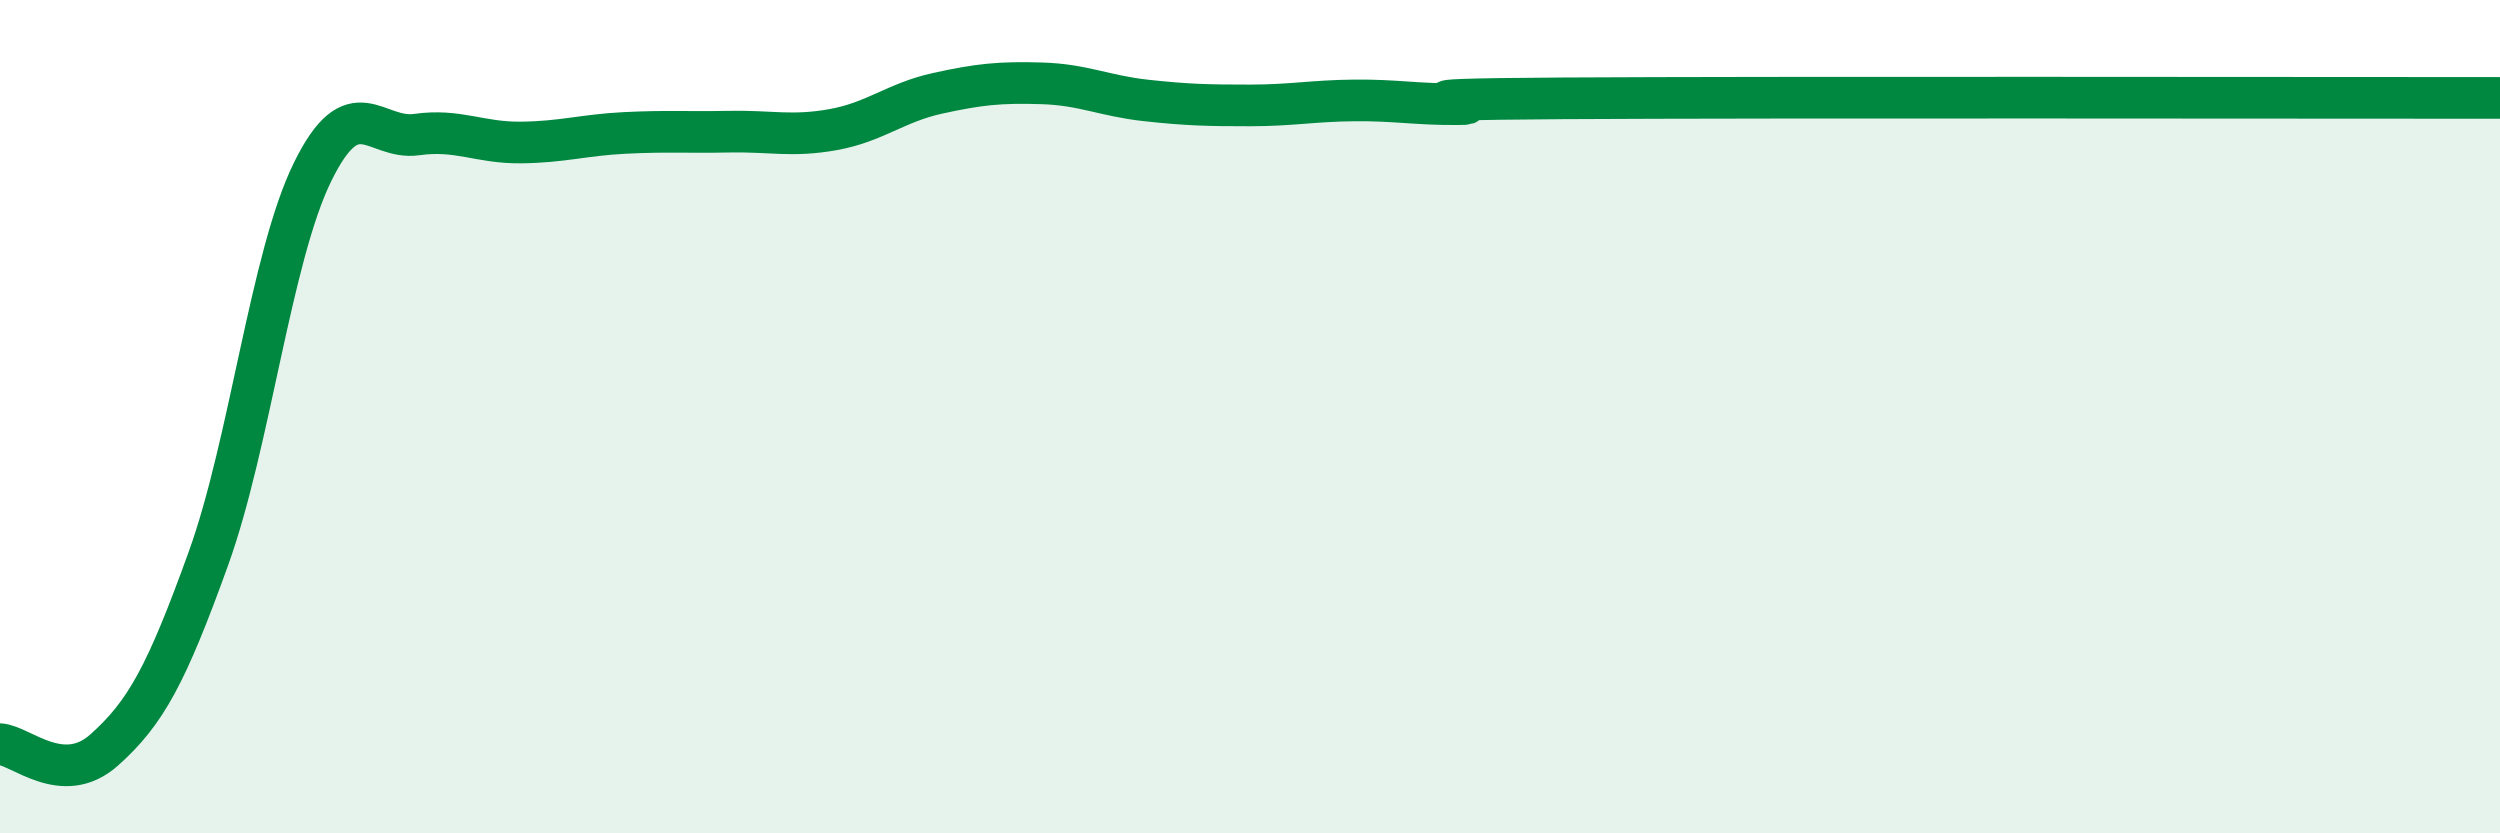 
    <svg width="60" height="20" viewBox="0 0 60 20" xmlns="http://www.w3.org/2000/svg">
      <path
        d="M 0,17.86 C 0.5,17.89 1.5,18.89 2.5,18 C 3.5,17.11 4,16.18 5,13.41 C 6,10.64 6.5,6.17 7.5,4.13 C 8.5,2.09 9,3.37 10,3.23 C 11,3.09 11.5,3.43 12.5,3.42 C 13.5,3.41 14,3.24 15,3.19 C 16,3.14 16.5,3.18 17.5,3.16 C 18.5,3.14 19,3.29 20,3.11 C 21,2.93 21.5,2.46 22.5,2.24 C 23.5,2.02 24,1.97 25,2 C 26,2.03 26.5,2.3 27.5,2.41 C 28.5,2.52 29,2.53 30,2.53 C 31,2.53 31.5,2.42 32.5,2.41 C 33.5,2.4 34,2.51 35,2.5 C 36,2.49 32.5,2.39 37.5,2.36 C 42.5,2.33 55.5,2.35 60,2.35L60 20L0 20Z"
        fill="#008740"
        opacity="0.1"
        stroke-linecap="round"
        stroke-linejoin="round"
      />
      <path
        d="M 0,17.86 C 0.5,17.89 1.5,18.89 2.5,18 C 3.5,17.11 4,16.18 5,13.41 C 6,10.64 6.5,6.17 7.5,4.13 C 8.5,2.09 9,3.37 10,3.23 C 11,3.09 11.5,3.43 12.5,3.42 C 13.5,3.41 14,3.24 15,3.19 C 16,3.14 16.5,3.18 17.5,3.16 C 18.5,3.14 19,3.29 20,3.11 C 21,2.93 21.5,2.46 22.5,2.24 C 23.5,2.02 24,1.97 25,2 C 26,2.03 26.5,2.3 27.5,2.41 C 28.5,2.52 29,2.53 30,2.53 C 31,2.53 31.5,2.42 32.5,2.41 C 33.5,2.4 34,2.51 35,2.5 C 36,2.49 32.5,2.39 37.5,2.36 C 42.5,2.33 55.5,2.35 60,2.35"
        stroke="#008740"
        stroke-width="1"
        fill="none"
        stroke-linecap="round"
        stroke-linejoin="round"
      />
    </svg>
  